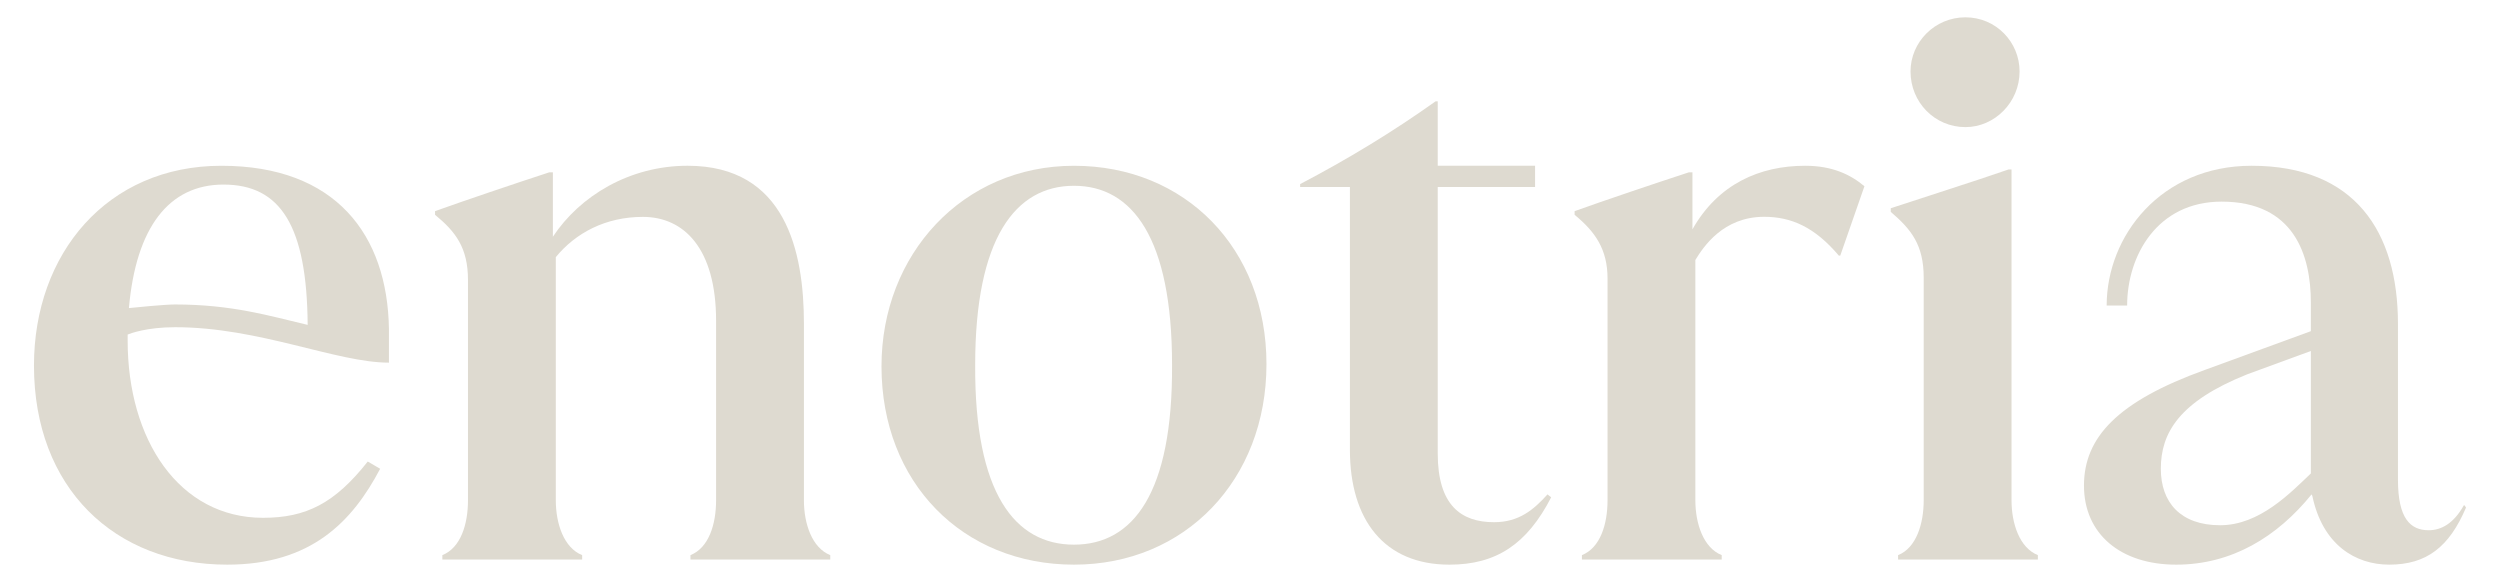 <?xml version="1.0" encoding="UTF-8"?>
<svg id="Layer_1" data-name="Layer 1" xmlns="http://www.w3.org/2000/svg" viewBox="0 0 3146.94 732.59">
  <defs>
    <style>
      .cls-1 {
        fill: #dedad0;
      }
    </style>
  </defs>
  <path class="cls-1" d="M1011.95,629.7c0,29.48,10.13,59.88,33.16,69.09v5.53h-175.97v-5.53c23.03-9.21,32.25-38.69,32.25-69.09v-225.87c0-91.21-40.54-130.82-92.13-130.82-46.99,0-84.76,20.27-109.63,50.67v306.02c0,29.48,10.13,59.88,33.17,69.09v5.53h-175.97v-5.53c23.03-9.21,32.25-38.69,32.25-69.09v-277.31c0-40.54-15.66-60.81-41.46-82v-4.61c35.93-12.9,101.34-35.01,143.72-48.83h4.61v81.07c34.09-51.6,96.74-89.37,169.52-89.37,123.45,0,146.49,107.79,146.49,199v222.03Z"/>
  <path class="cls-1" d="M1109.6,461.1c0-140.95,102.26-252.43,242.3-252.43s242.3,104.11,242.3,249.67-102.26,252.43-242.3,252.43-242.3-103.19-242.3-249.67ZM1475.35,459.26c0-159.38-49.75-225.41-123.45-225.41s-124.37,66.03-124.37,225.41c-.92,161.23,49.75,226.34,124.37,226.34s124.37-65.11,123.45-226.34Z"/>
  <path class="cls-1" d="M1952.58,626.02c-30.4,58.96-69.1,84.76-128.06,84.76-81.99,0-125.29-56.2-125.29-144.64V235.39h-62.65v-3.69c59.88-31.32,116.08-65.41,170.44-104.11h2.76v81.07h122.53v26.72h-122.53v335.35c0,65.41,29.48,86.6,70.94,86.6,31.32,0,49.75-15.66,67.25-35.01l4.61,3.69Z"/>
  <path class="cls-1" d="M2346.89,234.47l-30.4,87.26h-1.84c-30.4-35.93-59.88-48.83-93.97-48.83-51.59,0-76.47,37.78-86.6,54.36v302.44c0,29.48,10.13,59.88,33.17,69.09v5.53h-175.97v-5.53c23.03-9.21,32.25-38.69,32.25-69.09v-279.15c0-36.85-15.66-58.96-41.46-80.15v-4.61c35.93-12.9,101.34-35.01,143.72-48.83h4.61v71.73c32.24-57.12,84.76-80.03,141.88-80.03,34.09,0,57.12,11.06,74.63,25.8Z"/>
  <path class="cls-1" d="M2389.26,704.33v-5.53c23.03-9.21,32.25-39.62,32.25-69.09v-280.07c0-41.46-15.66-60.81-41.46-82.92v-4.6c33.16-11.06,105.95-34.09,148.33-48.83h3.68v416.42c0,29.48,10.13,59.88,33.16,69.09v5.53h-175.96Z"/>
  <path class="cls-1" d="M3102.33,636.15l1.84,2.76c-21.19,49.75-49.75,71.86-96.74,71.86-42.38,0-83.83-24.88-96.74-86.6l-.92-1.84c-43.3,53.43-100.42,88.45-170.44,88.45s-116.08-38.69-116.08-99.5,42.38-105.95,152.01-145.57l133.59-48.83v-35.93c0-59.88-21.19-127.14-112.4-127.14-81.07,0-118.87,68.17-118.87,130.82h-25.77c0-87.52,68.18-175.97,182.42-175.97,129.9,0,184.26,82.92,184.26,199v196.23c0,48.83,15.66,63.57,38.69,63.57,15.66,0,31.32-8.29,44.22-31.33h.92ZM2908.86,595.96v-154.15l-80.15,29.38c-85.68,34.27-108.71,73.75-108.71,118.9,0,42.38,24.88,71.07,74.62,71.07s88.45-40.72,114.24-65.2Z"/>
  <path class="cls-1" d="M160.69,421.12c2.96-1.24,23.58-9.24,59.84-9.24,106.01,0,203.05,44.62,269.06,44.62v-42.38c-1.84-118.85-67.25-205.45-210.97-205.45S42.76,319.23,42.76,460.18c0,153.86,101.34,250.59,243.22,250.59,105.95,0,157.54-54.36,192.55-120.69l-15.6-9.12c-41.46,52.51-77.45,70.84-131.8,70.84-105.95,0-170.44-98.58-170.44-222.95v-7.74ZM281.37,232.34c71.79,0,105.01,51.97,105.91,176.62-48.09-11.32-95-25.7-167.1-25.7-13.23,0-51.44,3.89-57.91,4.55,8.9-101.44,50.27-155.48,119.1-155.48Z"/>
  <path class="cls-1" d="M2404.92,89.99c0-36.85,30.4-68.18,69.1-68.18s68.18,31.33,68.18,68.18c0,38.69-31.32,70.02-68.18,70.02-38.69,0-69.1-31.32-69.1-70.02Z"/>
</svg>